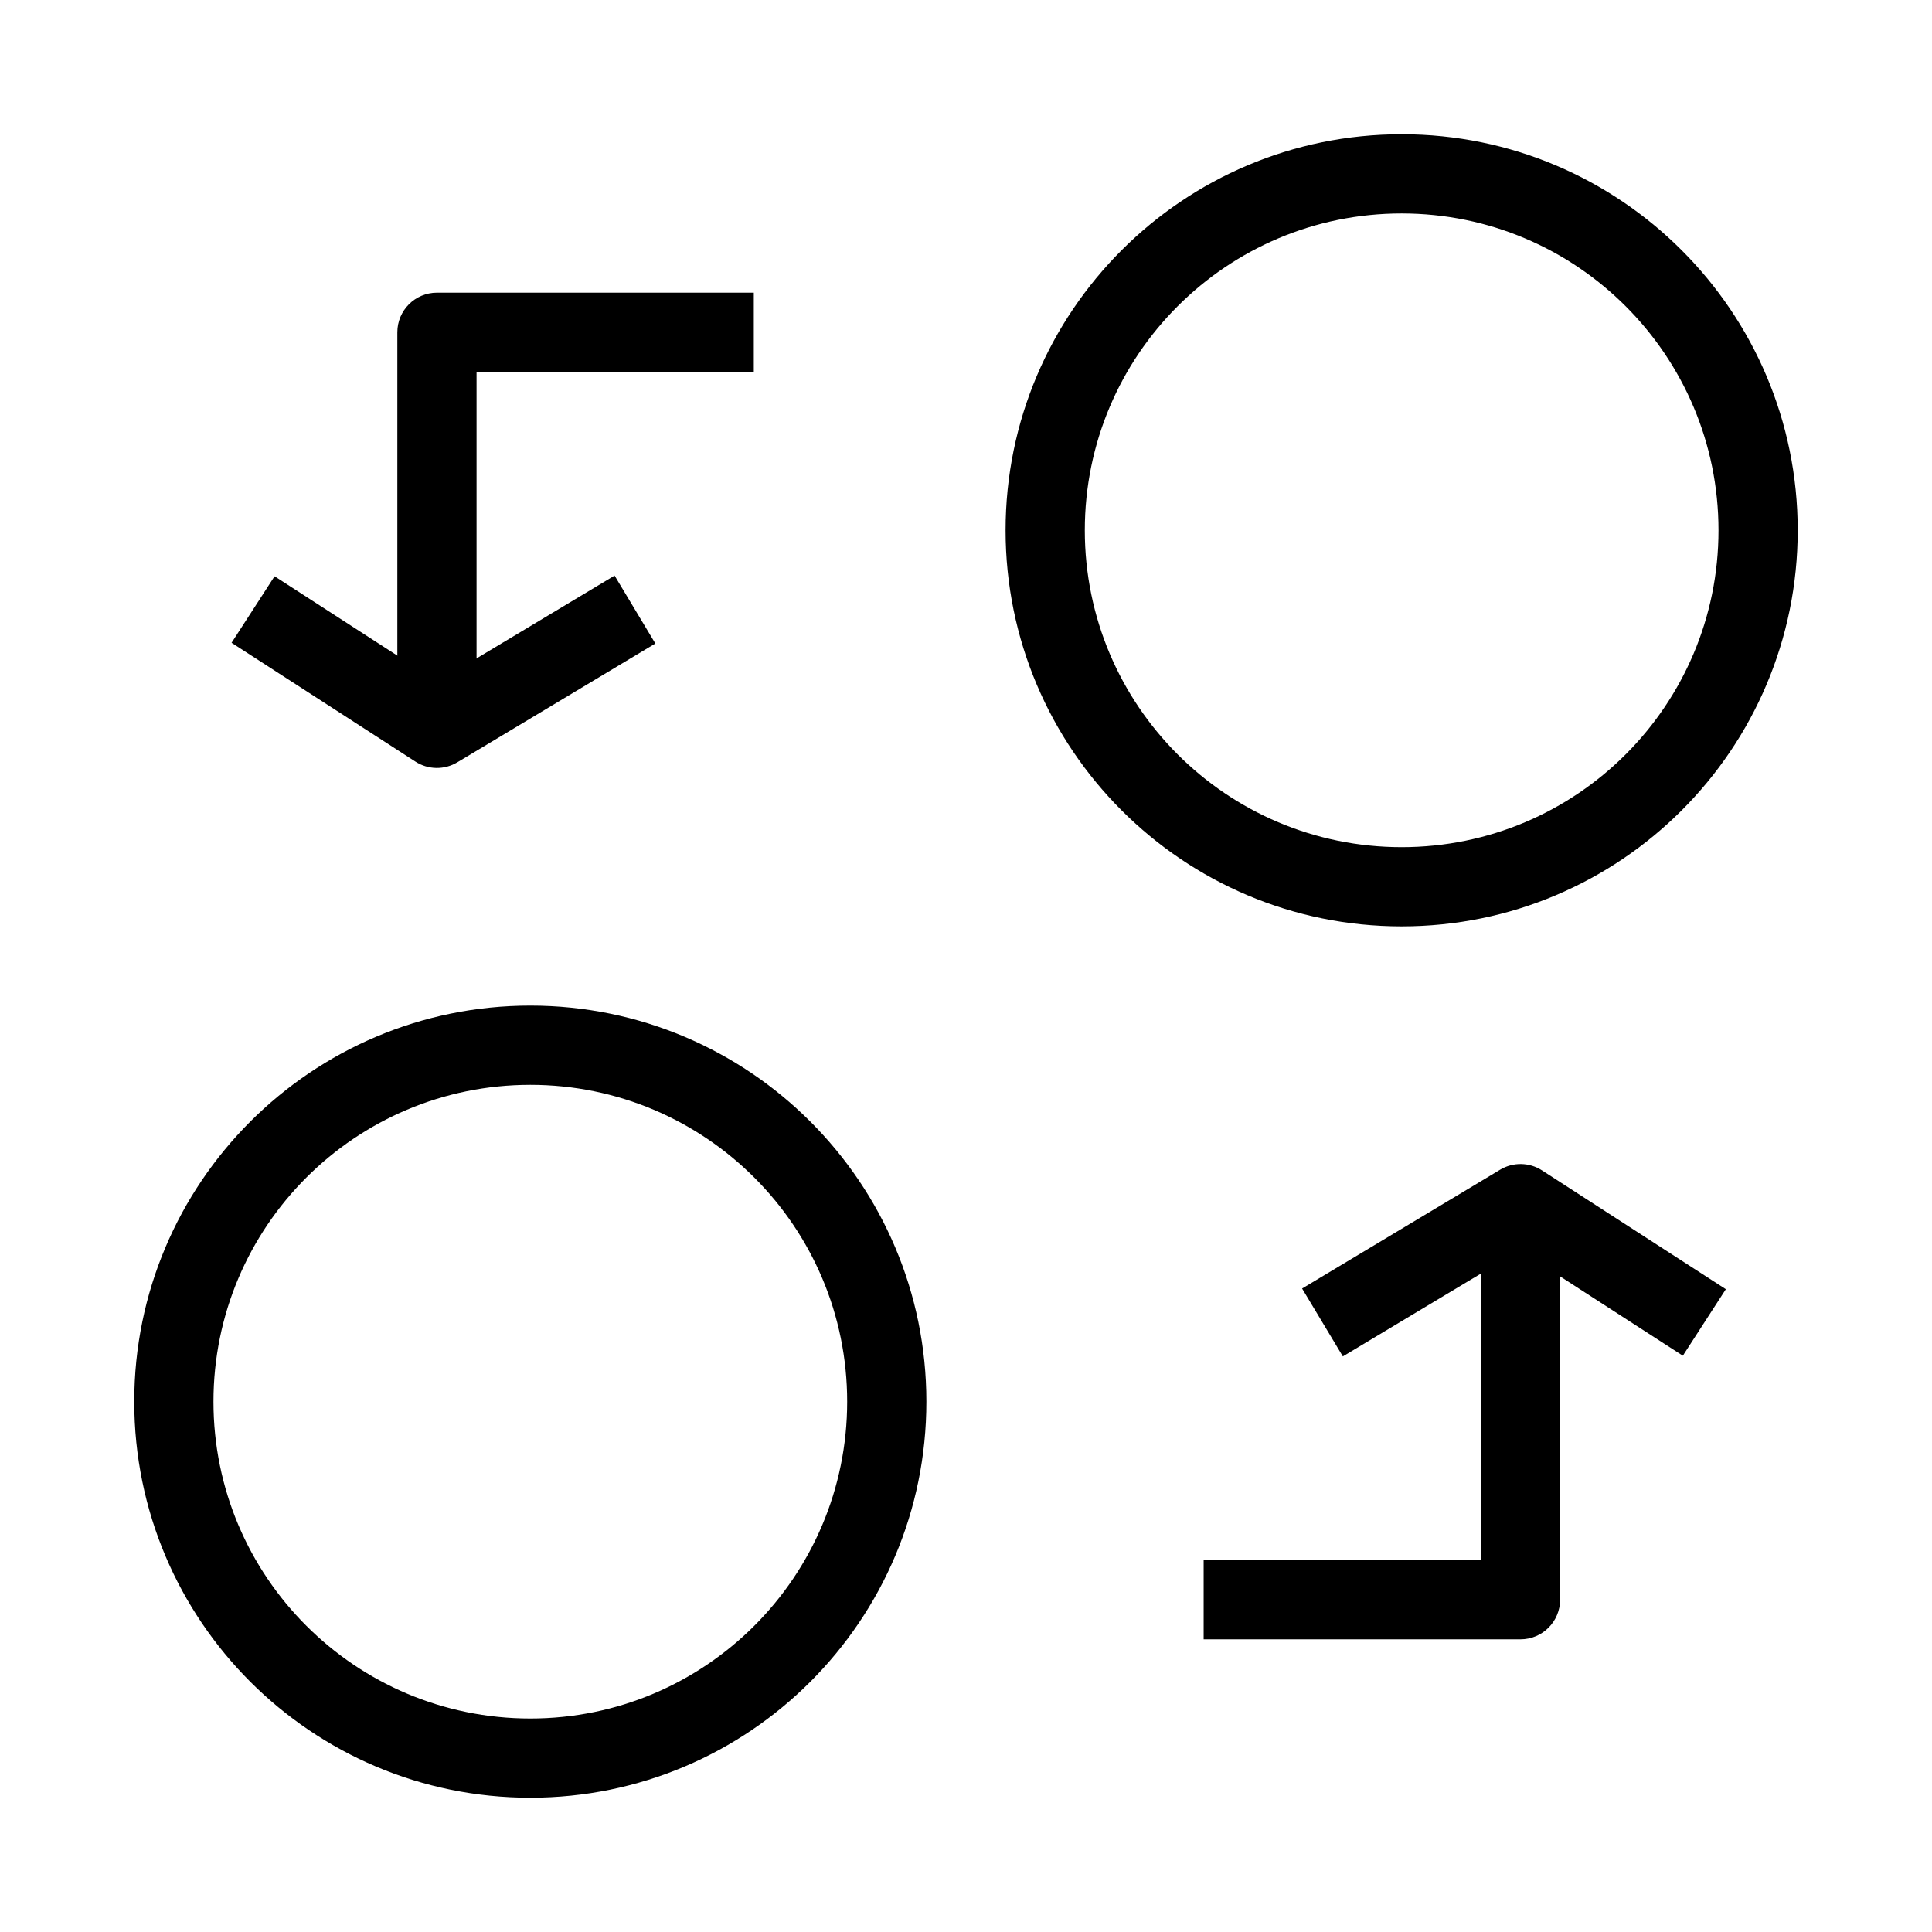 <?xml version="1.0" encoding="UTF-8"?>
<!-- Uploaded to: ICON Repo, www.svgrepo.com, Generator: ICON Repo Mixer Tools -->
<svg fill="#000000" width="800px" height="800px" version="1.1" viewBox="144 144 512 512" xmlns="http://www.w3.org/2000/svg">
 <g fill-rule="evenodd">
  <path d="m515.45 200.57c-46.371 0-83.965 37.594-83.965 83.969s37.594 83.969 83.965 83.969c46.375 0 83.969-37.594 83.969-83.969s-37.594-83.969-83.969-83.969zm-104.96 83.969c0-57.969 46.992-104.96 104.96-104.96 57.969 0 104.96 46.992 104.96 104.96s-46.992 104.96-104.96 104.96c-57.965 0-104.96-46.992-104.96-104.96z"/>
  <path d="m284.54 431.49c-46.375 0-83.969 37.594-83.969 83.965 0 46.375 37.594 83.969 83.969 83.969s83.969-37.594 83.969-83.969c0-46.371-37.594-83.965-83.969-83.965zm-104.96 83.965c0-57.965 46.992-104.96 104.96-104.96s104.96 46.992 104.96 104.96c0 57.969-46.992 104.96-104.96 104.96s-104.96-46.992-104.96-104.96z"/>
  <path d="m557.44 462.98v104.96c0 5.797-4.699 10.496-10.496 10.496h-83.965v-20.992h73.469v-94.461z"/>
  <path d="m541.55 453.98c3.43-2.059 7.738-1.988 11.098 0.184l48.719 31.488-11.395 17.629-43.227-27.938-46.875 28.121-10.801-17.996z"/>
  <path d="m249.3 337.02v-104.96c0-5.797 4.699-10.496 10.496-10.496h83.969v20.992h-73.473v94.465z"/>
  <path d="m265.19 346.02c-3.434 2.059-7.738 1.988-11.098-0.188l-48.723-31.488 11.395-17.629 43.23 27.941 46.875-28.125 10.801 18z"/>
 </g>
</svg>